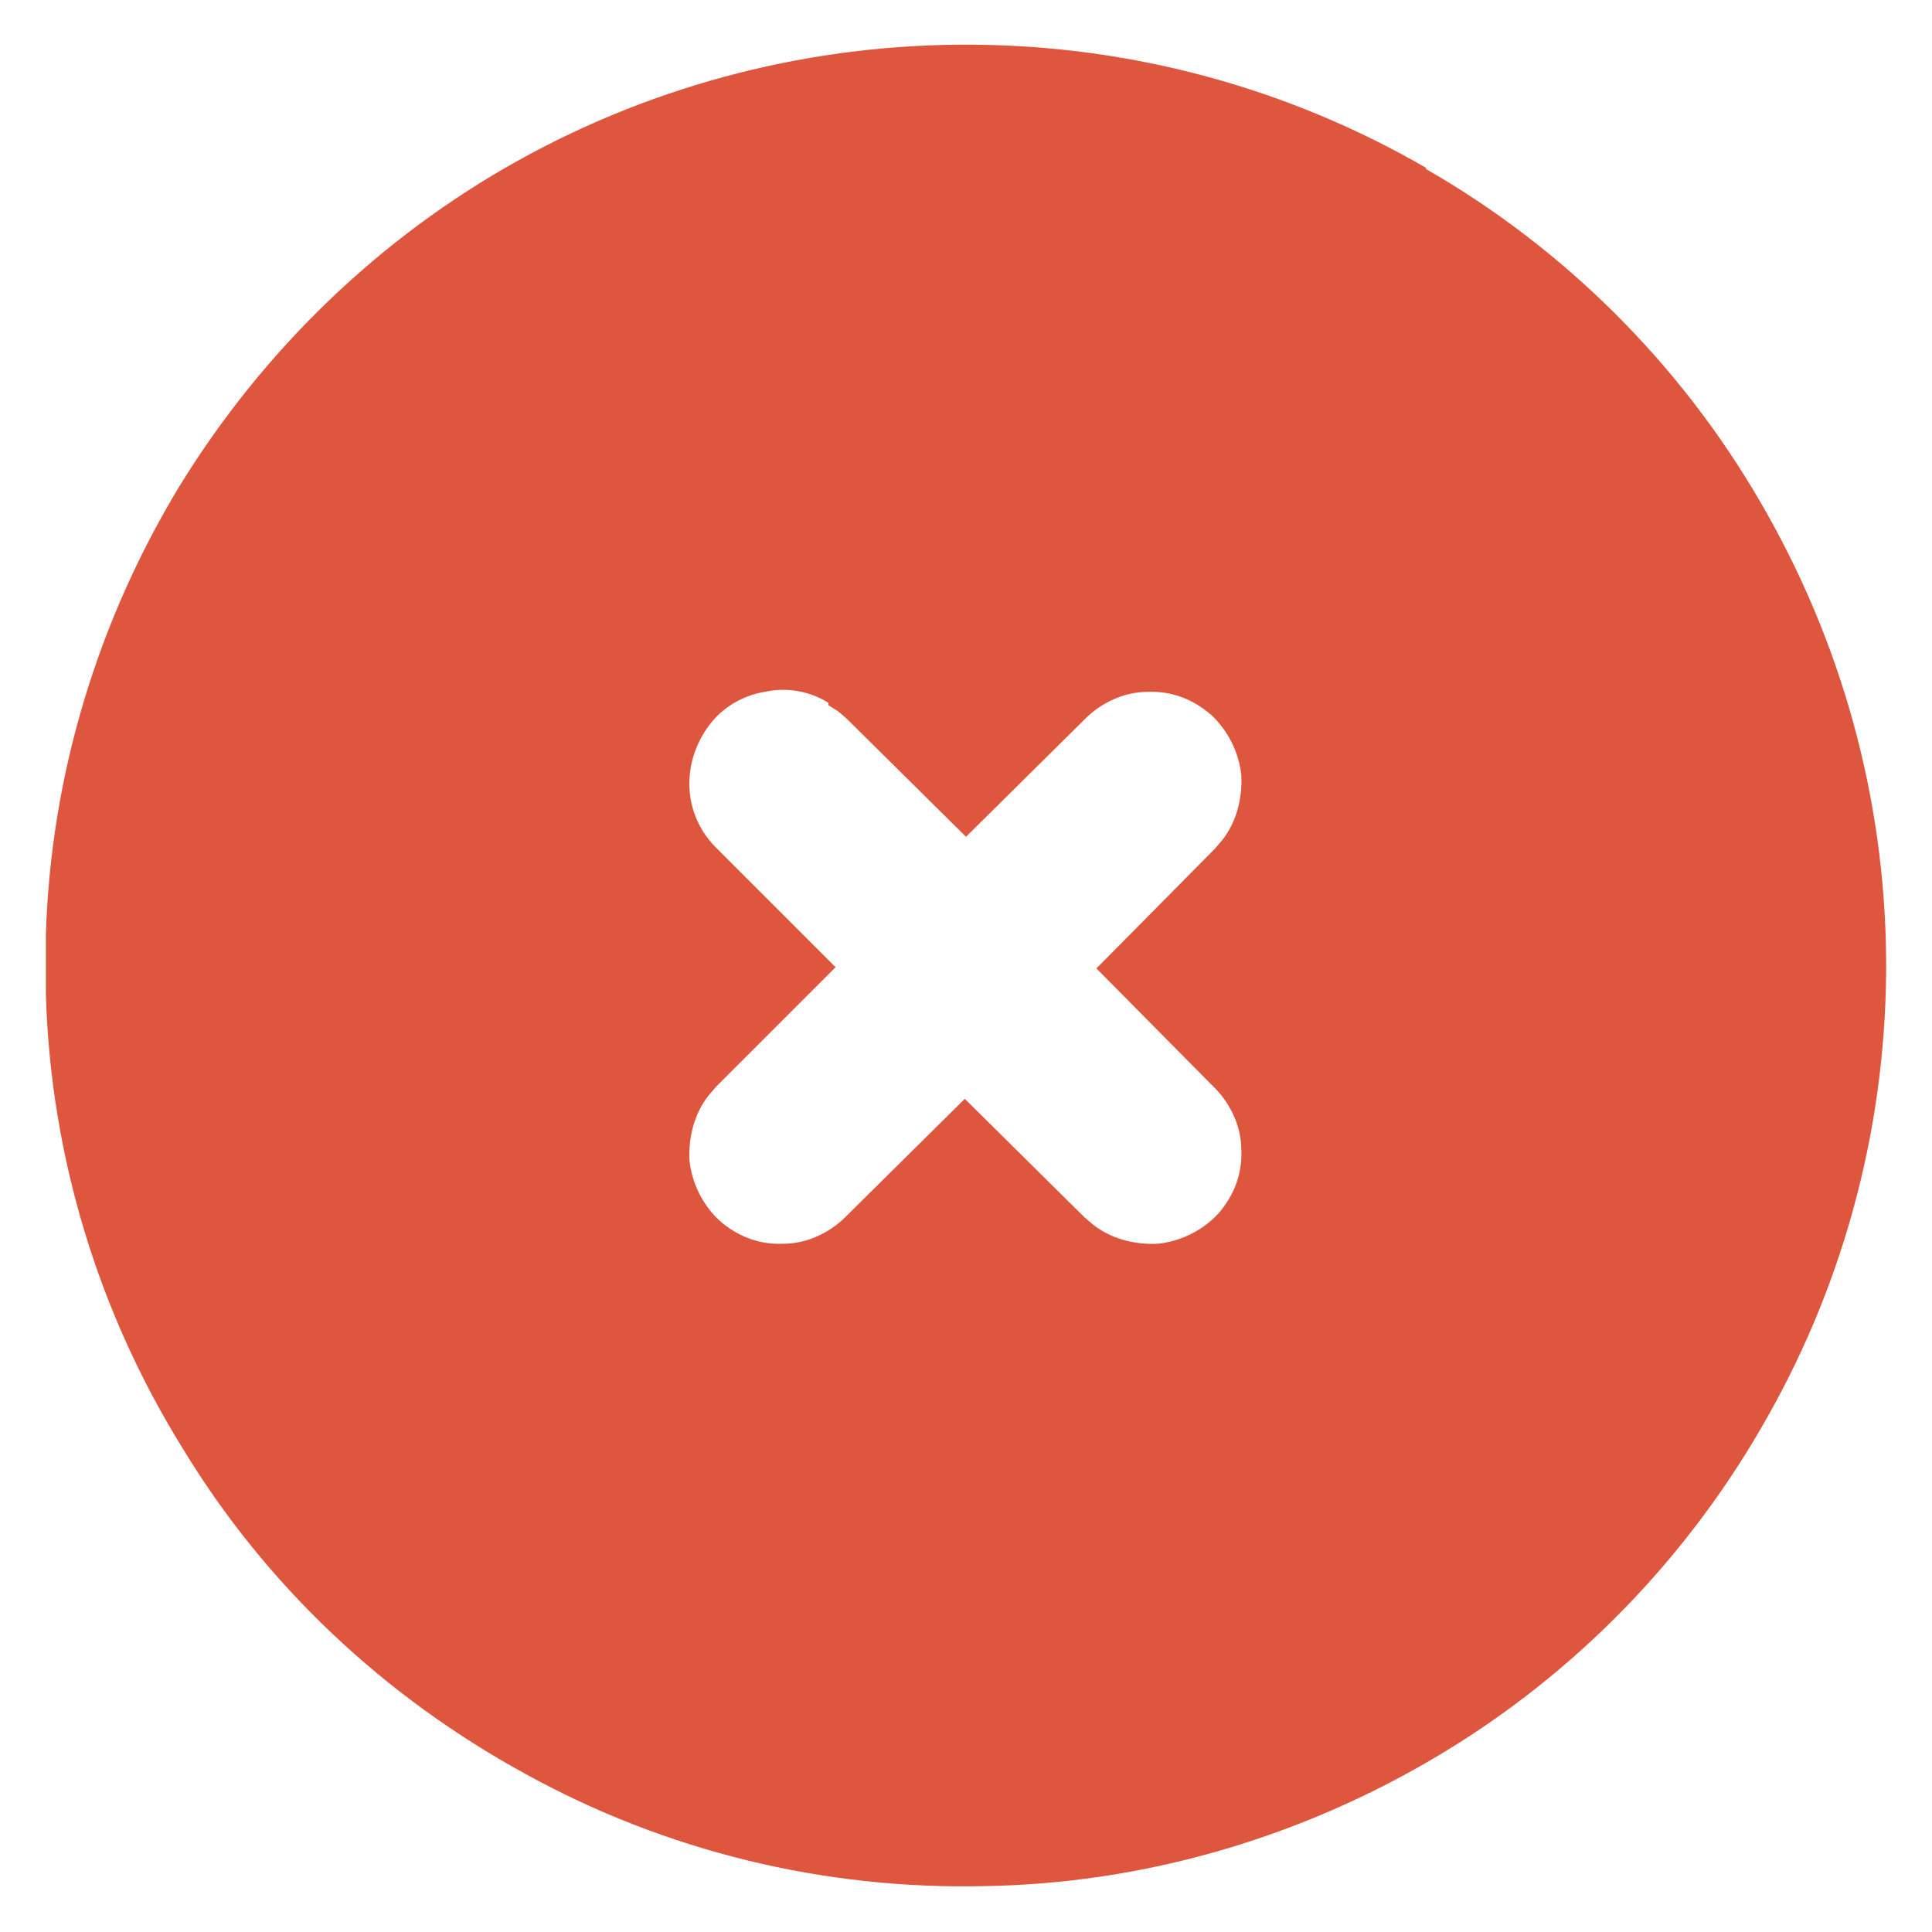 <?xml version="1.0" encoding="UTF-8"?> <svg xmlns="http://www.w3.org/2000/svg" id="_Слой_1" data-name="Слой_1" version="1.1" viewBox="0 0 16 16"><defs><style> .st0 { fill: #df563e; } </style></defs><path class="st0" d="M11.81,1.4c1.15.66,2.11,1.62,2.77,2.76.67,1.15,1.03,2.45,1.04,3.78.01,1.33-.33,2.64-.98,3.79-.65,1.16-1.59,2.13-2.73,2.81-1.14.68-2.44,1.06-3.76,1.08-1.33.03-2.64-.29-3.8-.93-1.17-.64-2.15-1.56-2.84-2.7-.7-1.13-1.09-2.42-1.13-3.75v-.25s0-.25,0-.25c.04-1.32.43-2.6,1.11-3.72.69-1.12,1.65-2.05,2.8-2.69,1.15-.64,2.45-.97,3.77-.96,1.32.01,2.61.36,3.75,1.02ZM6.86,5.82c-.16-.1-.35-.13-.53-.09-.18.03-.35.13-.46.28s-.17.33-.16.52c.01.19.09.36.22.49l.99.99-.99.99-.06.07c-.12.15-.17.35-.16.54.02.19.11.37.25.5.15.13.33.2.53.19.19,0,.38-.09.51-.22l.99-.98.99.98.07.06c.15.12.35.17.54.16.19-.02.37-.11.5-.25.13-.15.2-.33.19-.53,0-.19-.09-.38-.22-.51l-.98-.99.98-.99.06-.07c.12-.15.17-.35.16-.54-.02-.19-.11-.37-.25-.5-.15-.13-.33-.2-.53-.19-.19,0-.38.09-.51.22l-.99.98-.99-.98-.07-.06-.08-.05Z"></path></svg> 